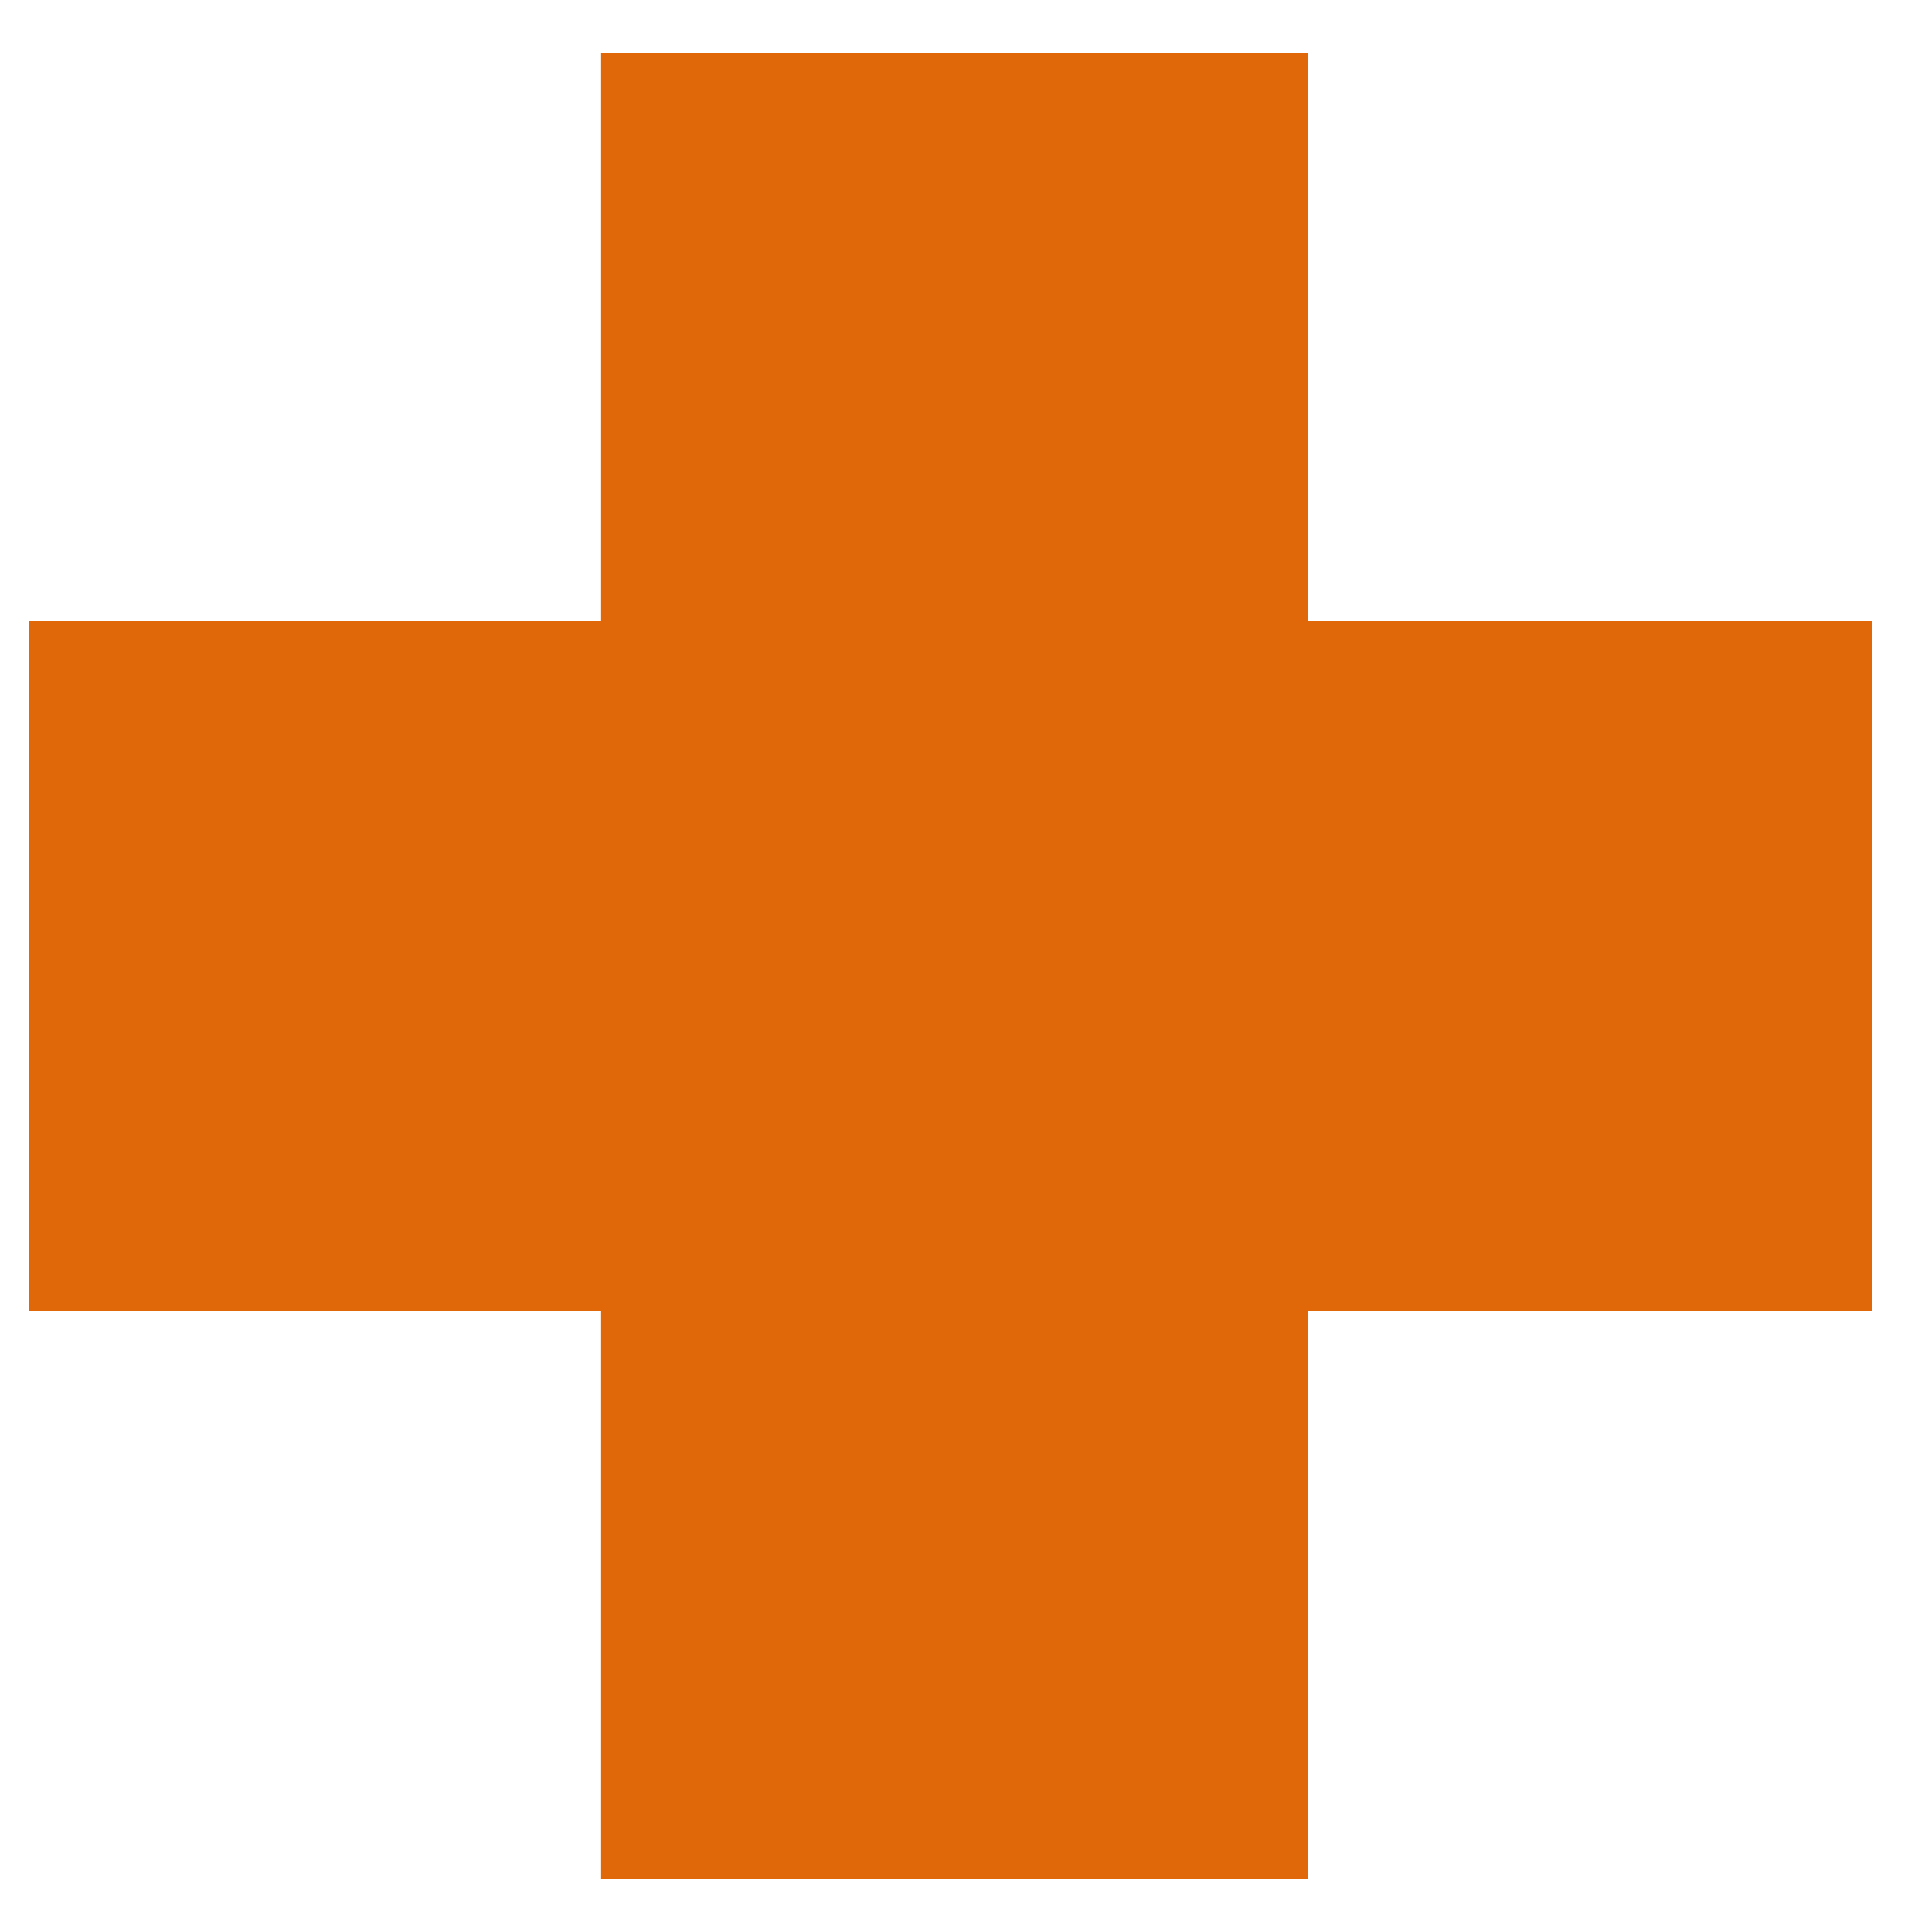 <?xml version="1.0" encoding="UTF-8"?> <svg xmlns="http://www.w3.org/2000/svg" width="22" height="22" viewBox="0 0 22 22" fill="none"><path d="M21.314 14.928H14.894V21.396H6.845V14.928H0.329V7.071H6.845V0.603H14.894V7.071H21.314V14.928Z" fill="#E06808"></path></svg> 